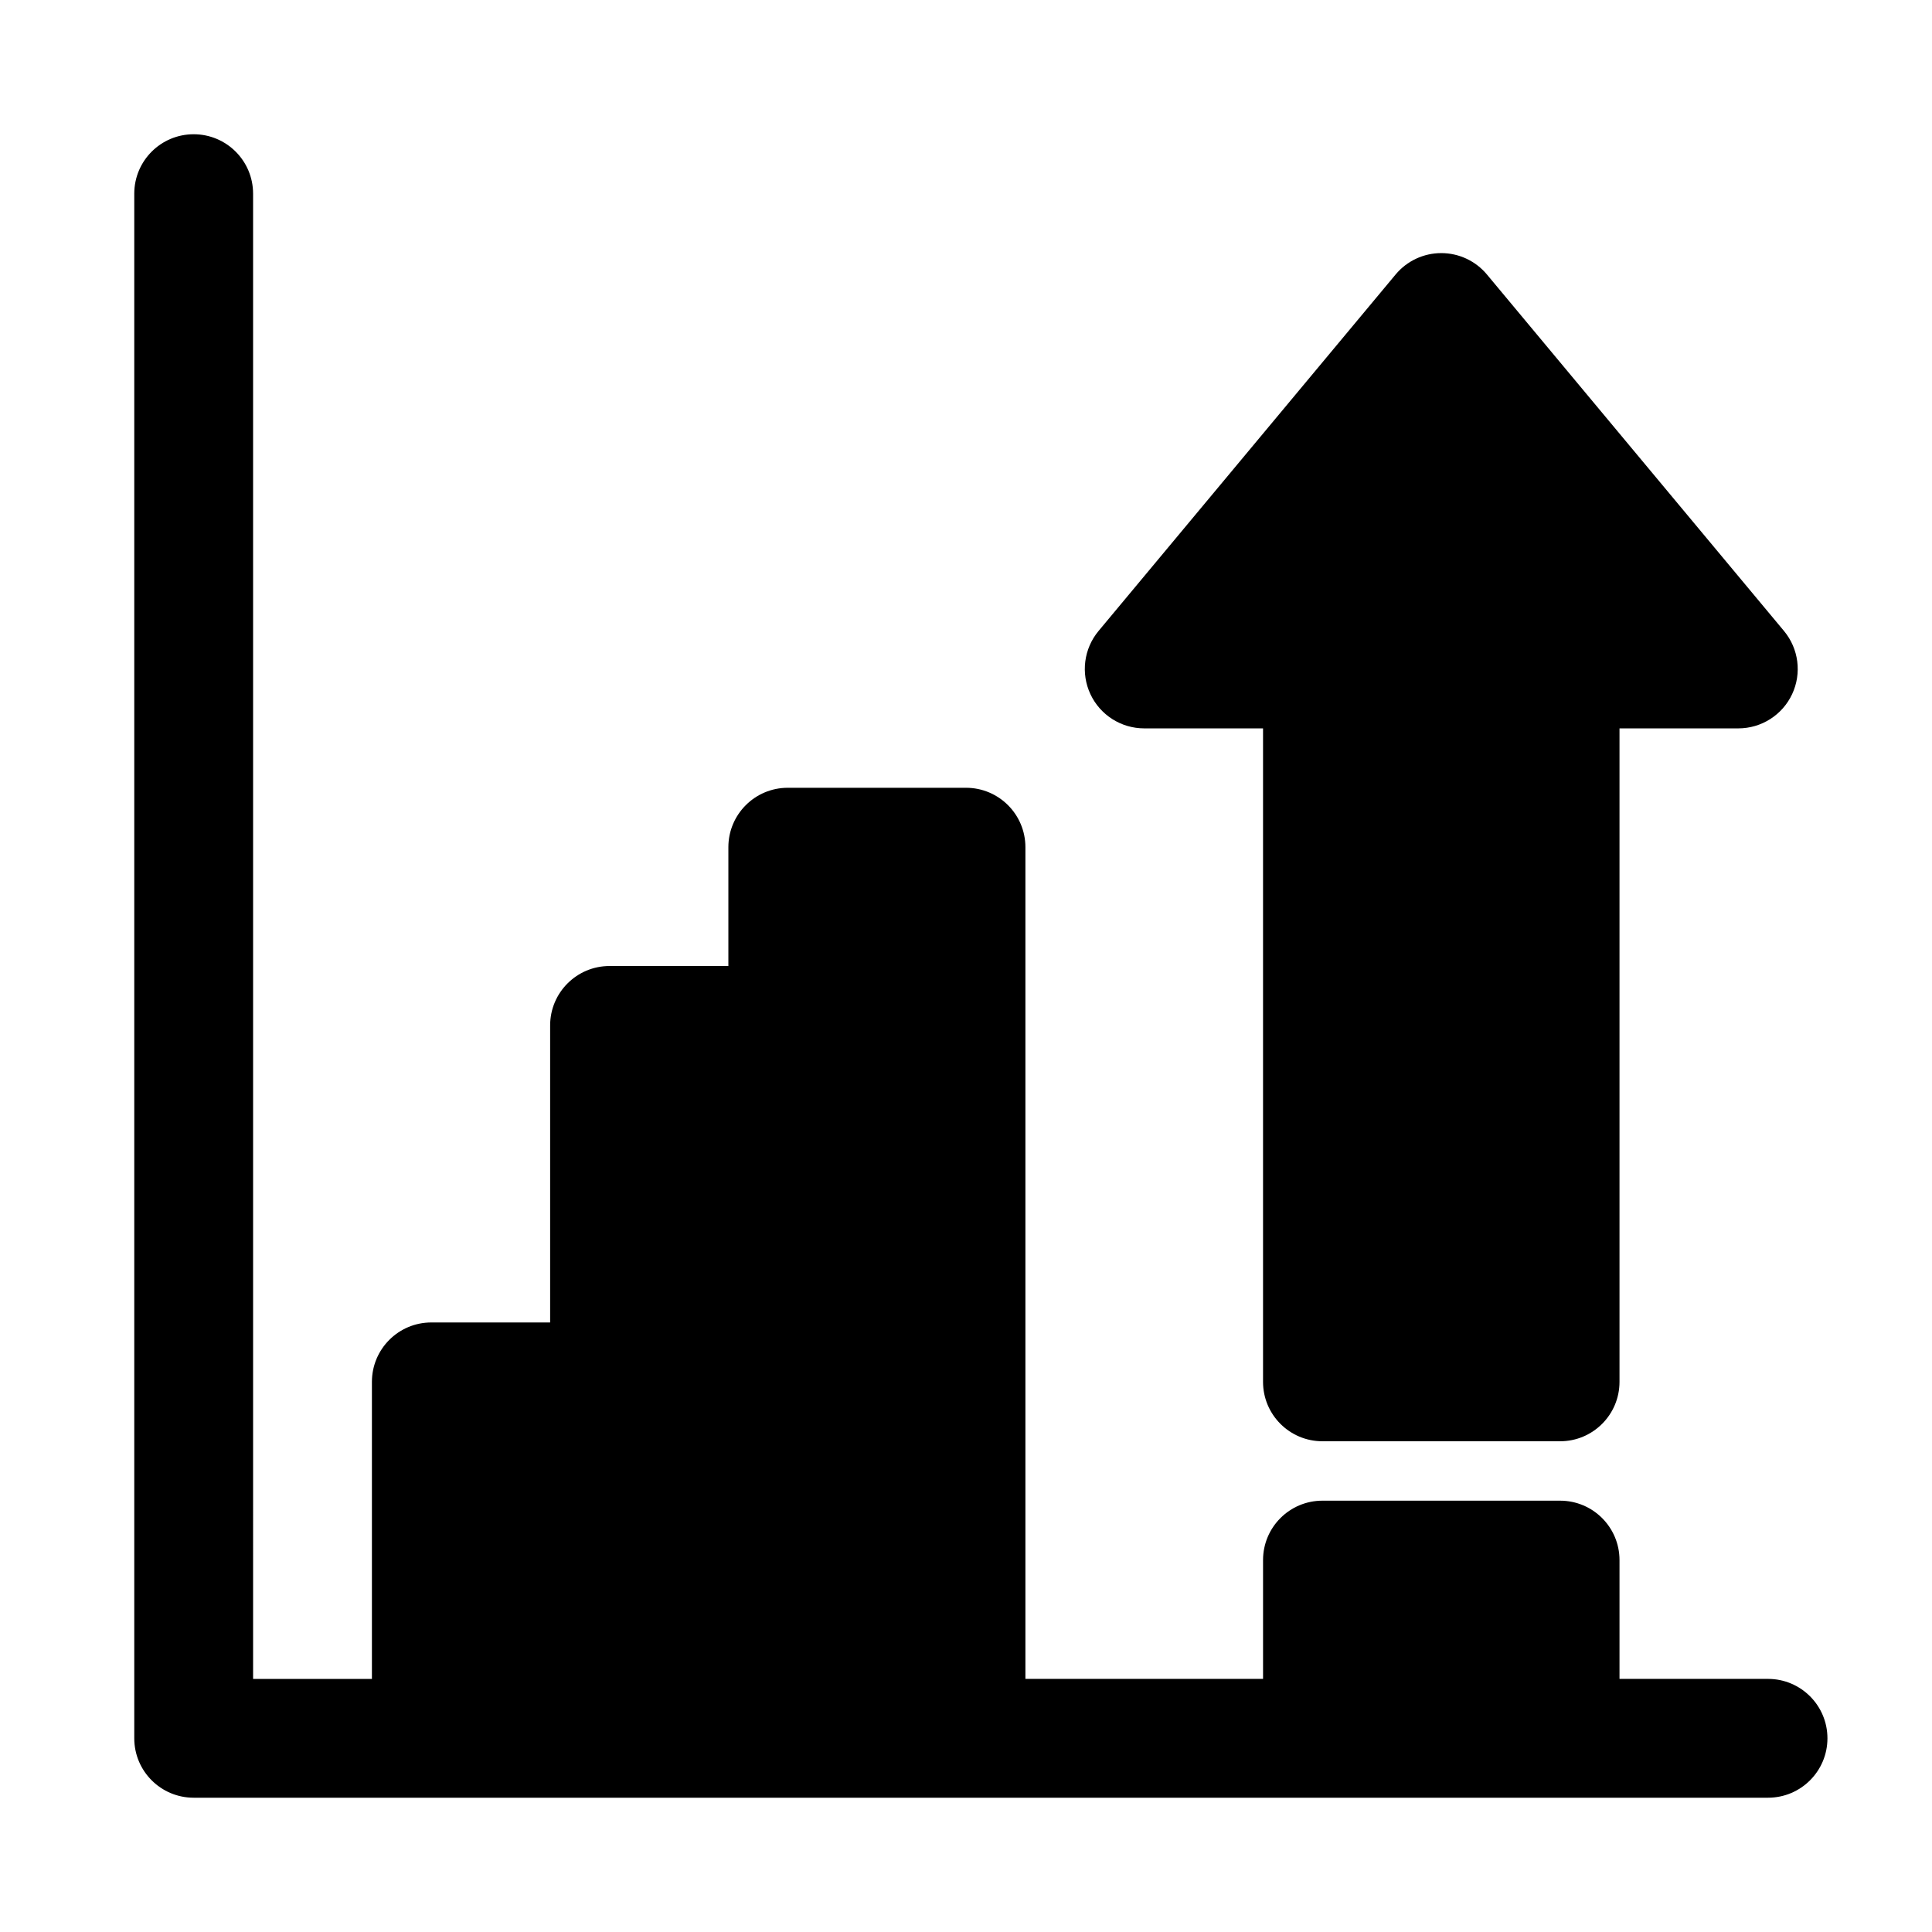 <?xml version="1.0" encoding="UTF-8"?>
<!-- Uploaded to: SVG Repo, www.svgrepo.com, Generator: SVG Repo Mixer Tools -->
<svg fill="#000000" width="800px" height="800px" version="1.1" viewBox="144 144 512 512" xmlns="http://www.w3.org/2000/svg">
 <g>
  <path d="m211.07 195.32c0-8.695-7.051-15.742-15.746-15.742-8.695 0-15.742 7.047-15.742 15.742v409.35c0 8.695 7.047 15.742 15.742 15.742h417.22c8.695 0 15.746-7.047 15.746-15.742s-7.051-15.746-15.746-15.746h-39.359v-31.488c0-8.695-7.051-15.742-15.746-15.742h-62.977c-8.695 0-15.742 7.047-15.742 15.742v31.488h-62.977v-220.41c0-8.695-7.047-15.746-15.742-15.746h-47.234c-8.695 0-15.742 7.051-15.742 15.746v31.488h-31.488c-8.695 0-15.746 7.047-15.746 15.742v78.719h-31.488c-8.695 0-15.742 7.051-15.742 15.746v78.719h-31.488z"/>
  <path d="m494.46 525.95c-8.695 0-15.742-7.047-15.742-15.742v-173.18h-31.488c-6.109 0-11.668-3.535-14.258-9.066s-1.746-12.066 2.164-16.758l78.719-94.465c2.992-3.59 7.422-5.664 12.094-5.664 4.676 0 9.105 2.074 12.098 5.664l78.719 94.465c3.91 4.691 4.754 11.227 2.164 16.758-2.594 5.531-8.148 9.066-14.258 9.066h-31.488v173.18c0 8.695-7.051 15.742-15.746 15.742z"/>
 </g>
</svg>